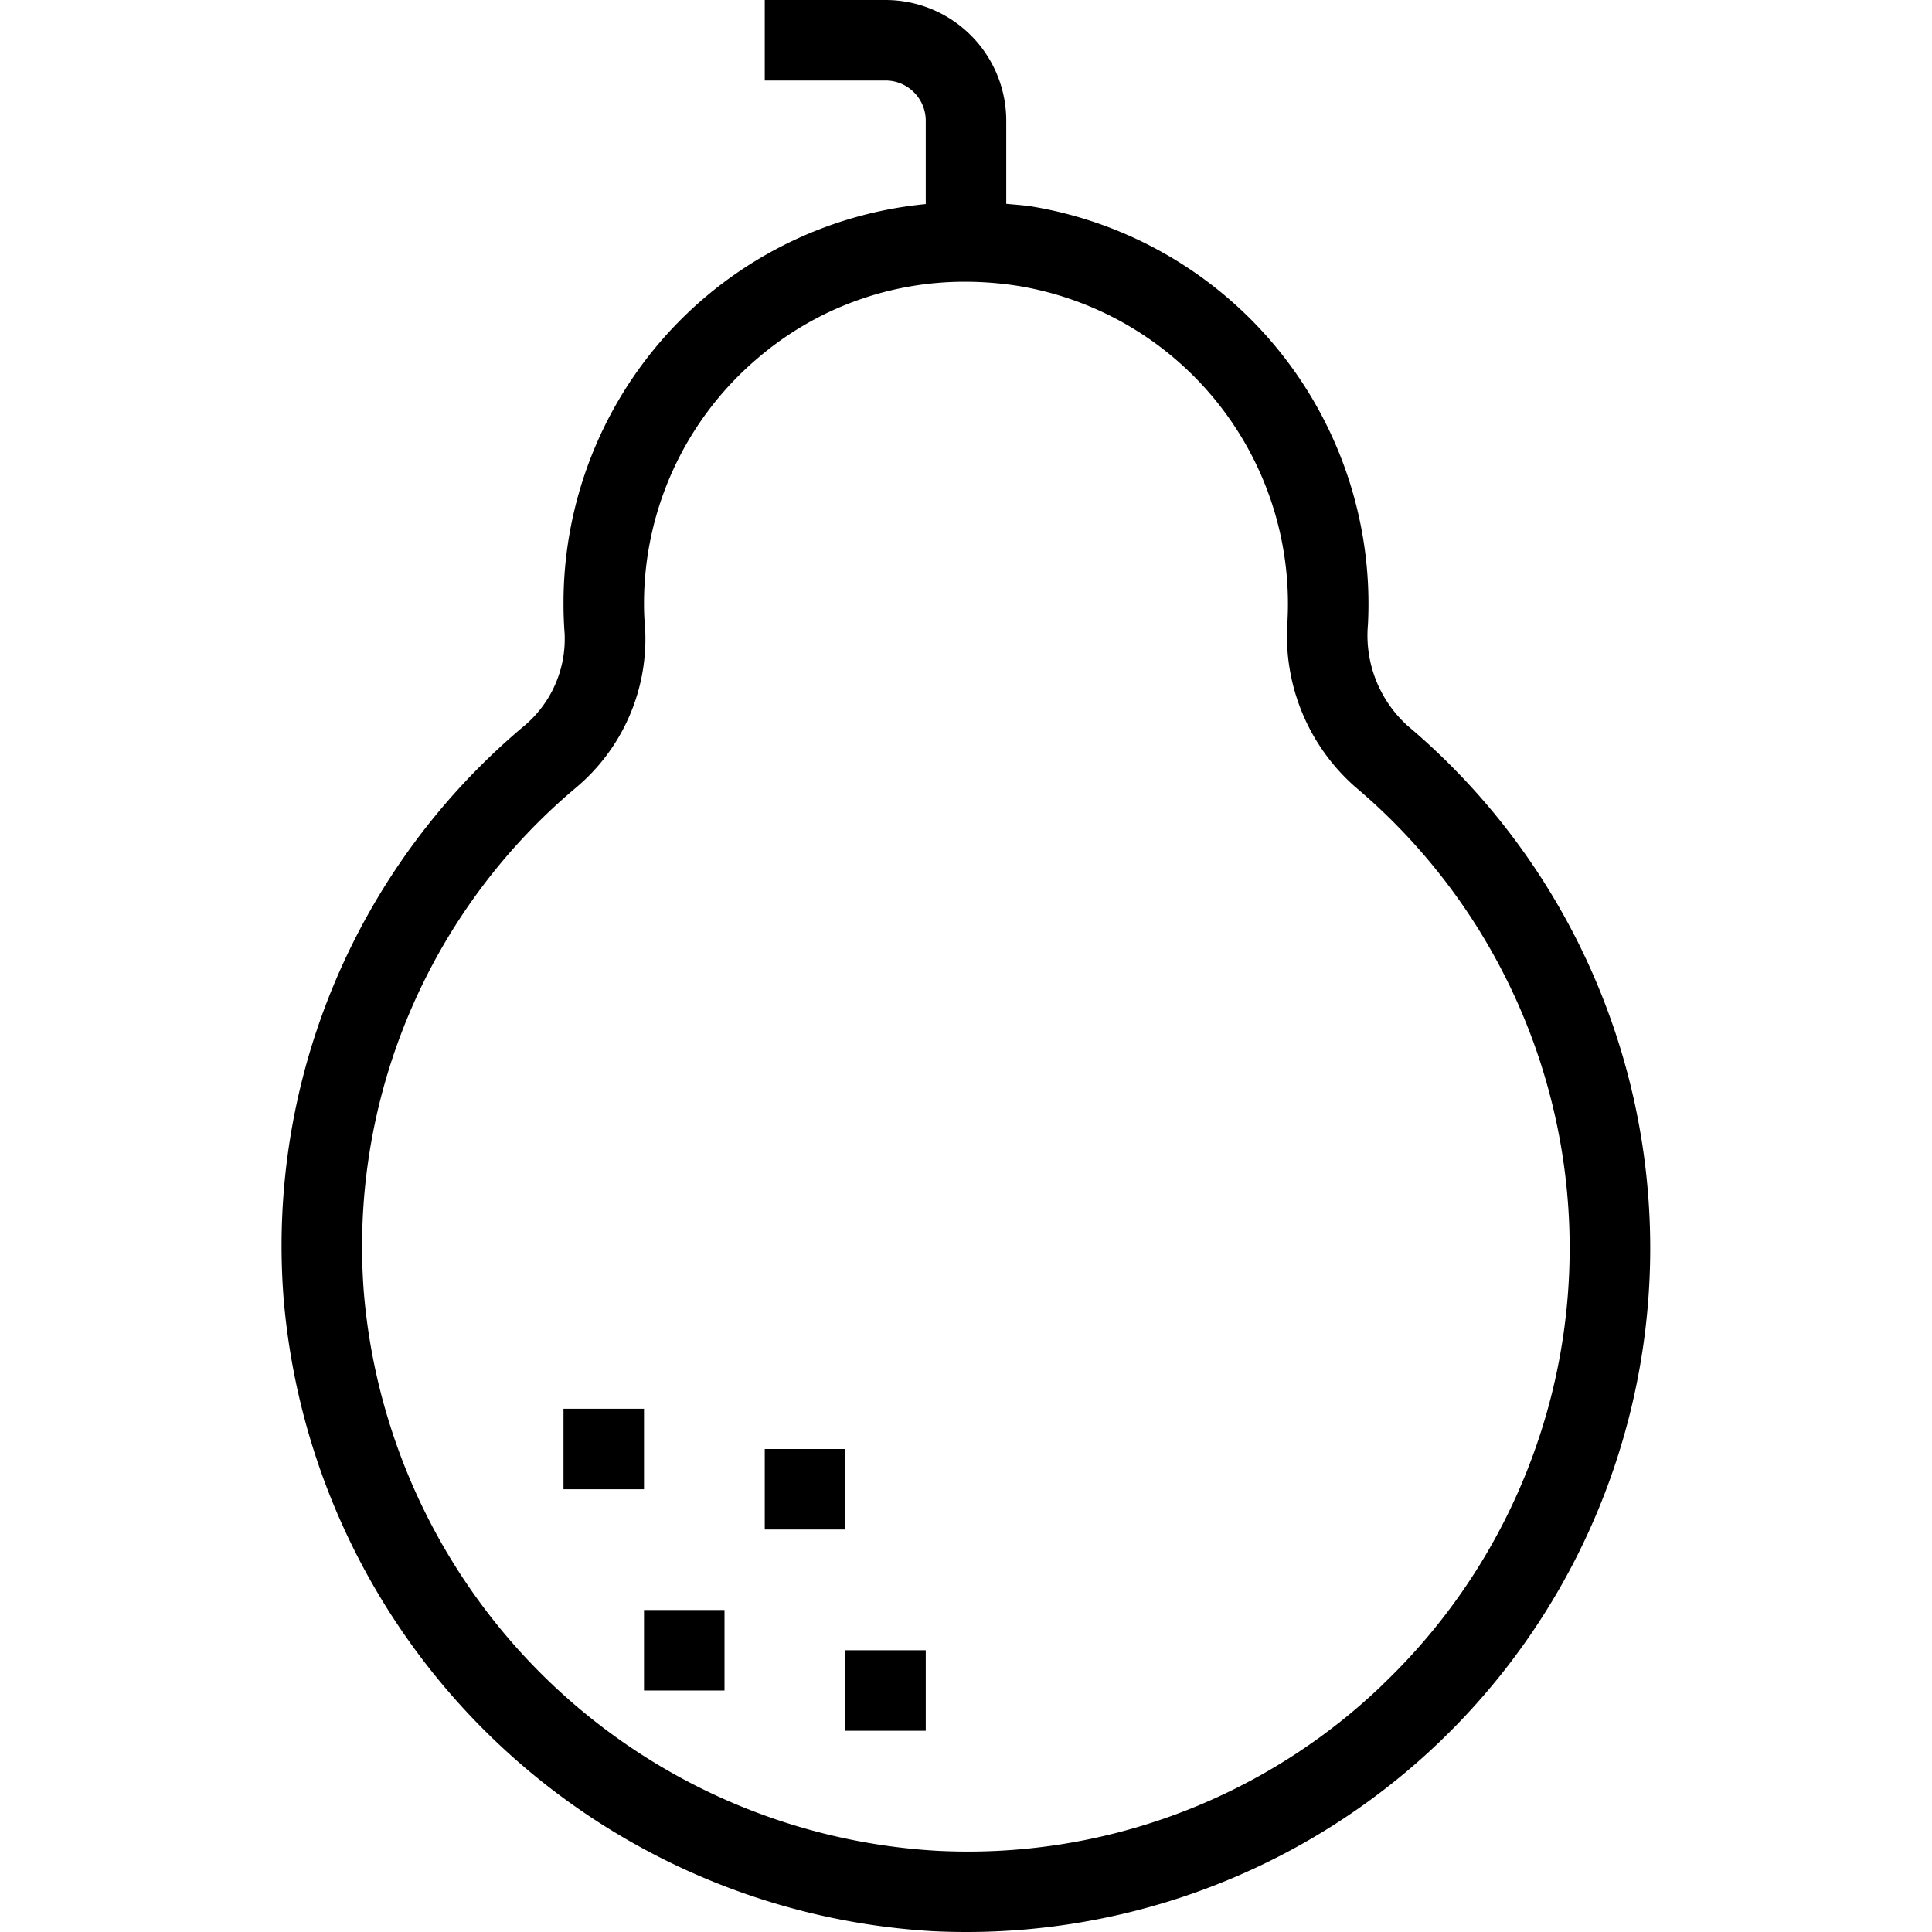 <svg viewBox="0 0 48 48" xmlns="http://www.w3.org/2000/svg"><g data-sanitized-data-name="9-pear" data-name="9-pear" id="_9-pear"><path d="M34.969,18.029a3.025,3.025,0,0,1-.983-2.51A10.009,10.009,0,0,0,25.654,5.133c-.218-.035-.436-.048-.654-.069V3a3,3,0,0,0-3-3H19V2h3a1,1,0,0,1,1,1V5.07A9.957,9.957,0,0,0,14,15c0,.245.009.489.027.726A2.821,2.821,0,0,1,13,18.054,16.856,16.856,0,0,0,7.044,32.23,17.189,17.189,0,0,0,23.16,47.979q.426.021.849.021a16.989,16.989,0,0,0,10.96-29.971ZM34.347,41.86a14.868,14.868,0,0,1-11.091,4.121A15.165,15.165,0,0,1,9.038,32.089,14.882,14.882,0,0,1,14.3,19.578a4.829,4.829,0,0,0,1.726-4C16.007,15.386,16,15.194,16,15a7.991,7.991,0,0,1,2.815-6.092A7.893,7.893,0,0,1,23.984,7a8.509,8.509,0,0,1,1.352.11,8.005,8.005,0,0,1,6.652,8.305h0a5,5,0,0,0,1.69,4.142,14.982,14.982,0,0,1,.669,22.3Z"></path><rect height="2" width="2" y="35" x="14"></rect><rect height="2" width="2" y="41" x="21"></rect><rect height="2" width="2" y="36" x="19"></rect><rect height="2" width="2" y="40" x="16"></rect></g></svg>